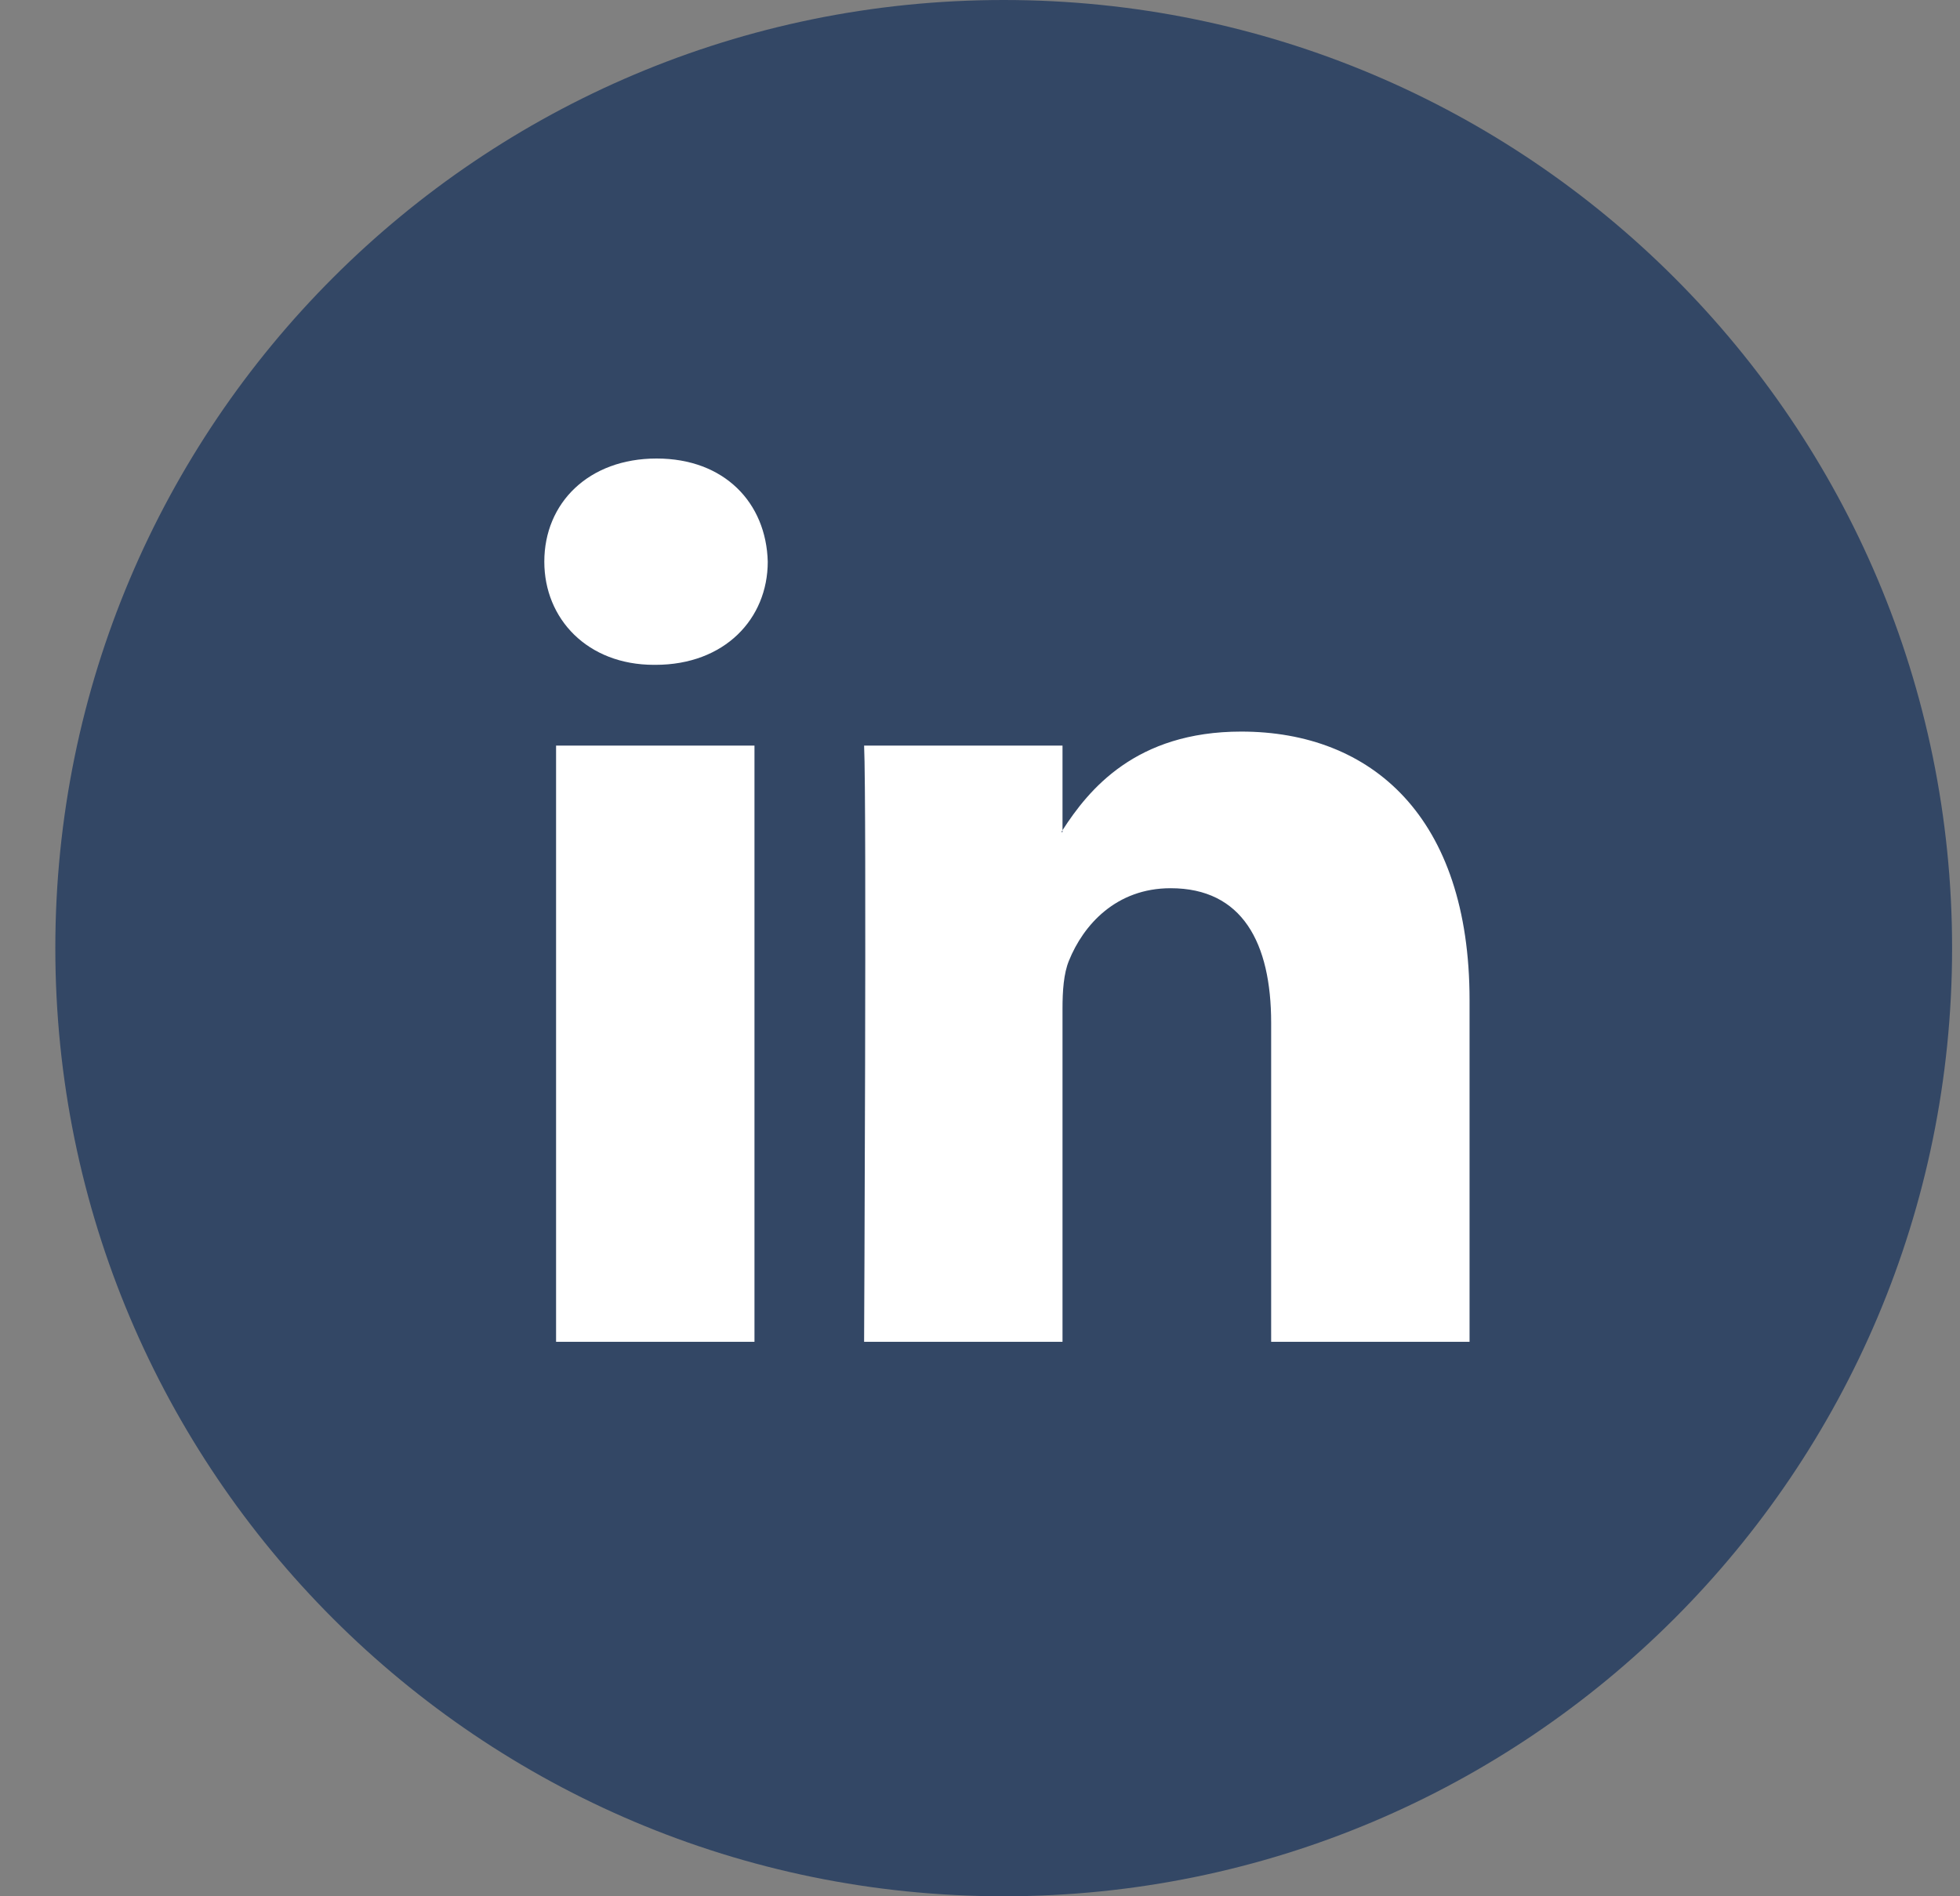 <svg width="31" height="30" viewBox="0 0 31 30" fill="none" xmlns="http://www.w3.org/2000/svg">
<rect x="0" y="0" width="31" height="30" fill="#808080" stroke="none"/>
<g clip-path="url(#clip0_559_451)">
<path d="M30.875 15C30.875 23.286 24.161 30 15.875 30C7.589 30 0.875 23.286 0.875 15C0.875 6.714 7.589 0 15.875 0C24.161 0 30.875 6.714 30.875 15Z" fill="#334765"/>
<path d="M23.243 15.822V21.228H20.105V16.182C20.105 14.916 19.649 14.052 18.515 14.052C17.651 14.052 17.135 14.634 16.907 15.198C16.823 15.402 16.805 15.678 16.805 15.96V21.228H13.667C13.667 21.228 13.709 12.684 13.667 11.796H16.805V13.134C16.799 13.146 16.793 13.152 16.787 13.164H16.805V13.134C17.219 12.492 17.963 11.574 19.631 11.574C21.695 11.574 23.243 12.924 23.243 15.822ZM10.385 7.254C9.311 7.254 8.609 7.956 8.609 8.886C8.609 9.792 9.293 10.518 10.343 10.518H10.367C11.459 10.518 12.143 9.792 12.143 8.886C12.119 7.956 11.459 7.254 10.385 7.254ZM8.795 21.228H11.933V11.796H8.795V21.228Z" fill="white"/>
</g>
<defs>
<clipPath id="clip0_559_451">
<rect width="30" height="30" fill="white" transform="translate(0.875)"/>
</clipPath>
</defs>
</svg>
